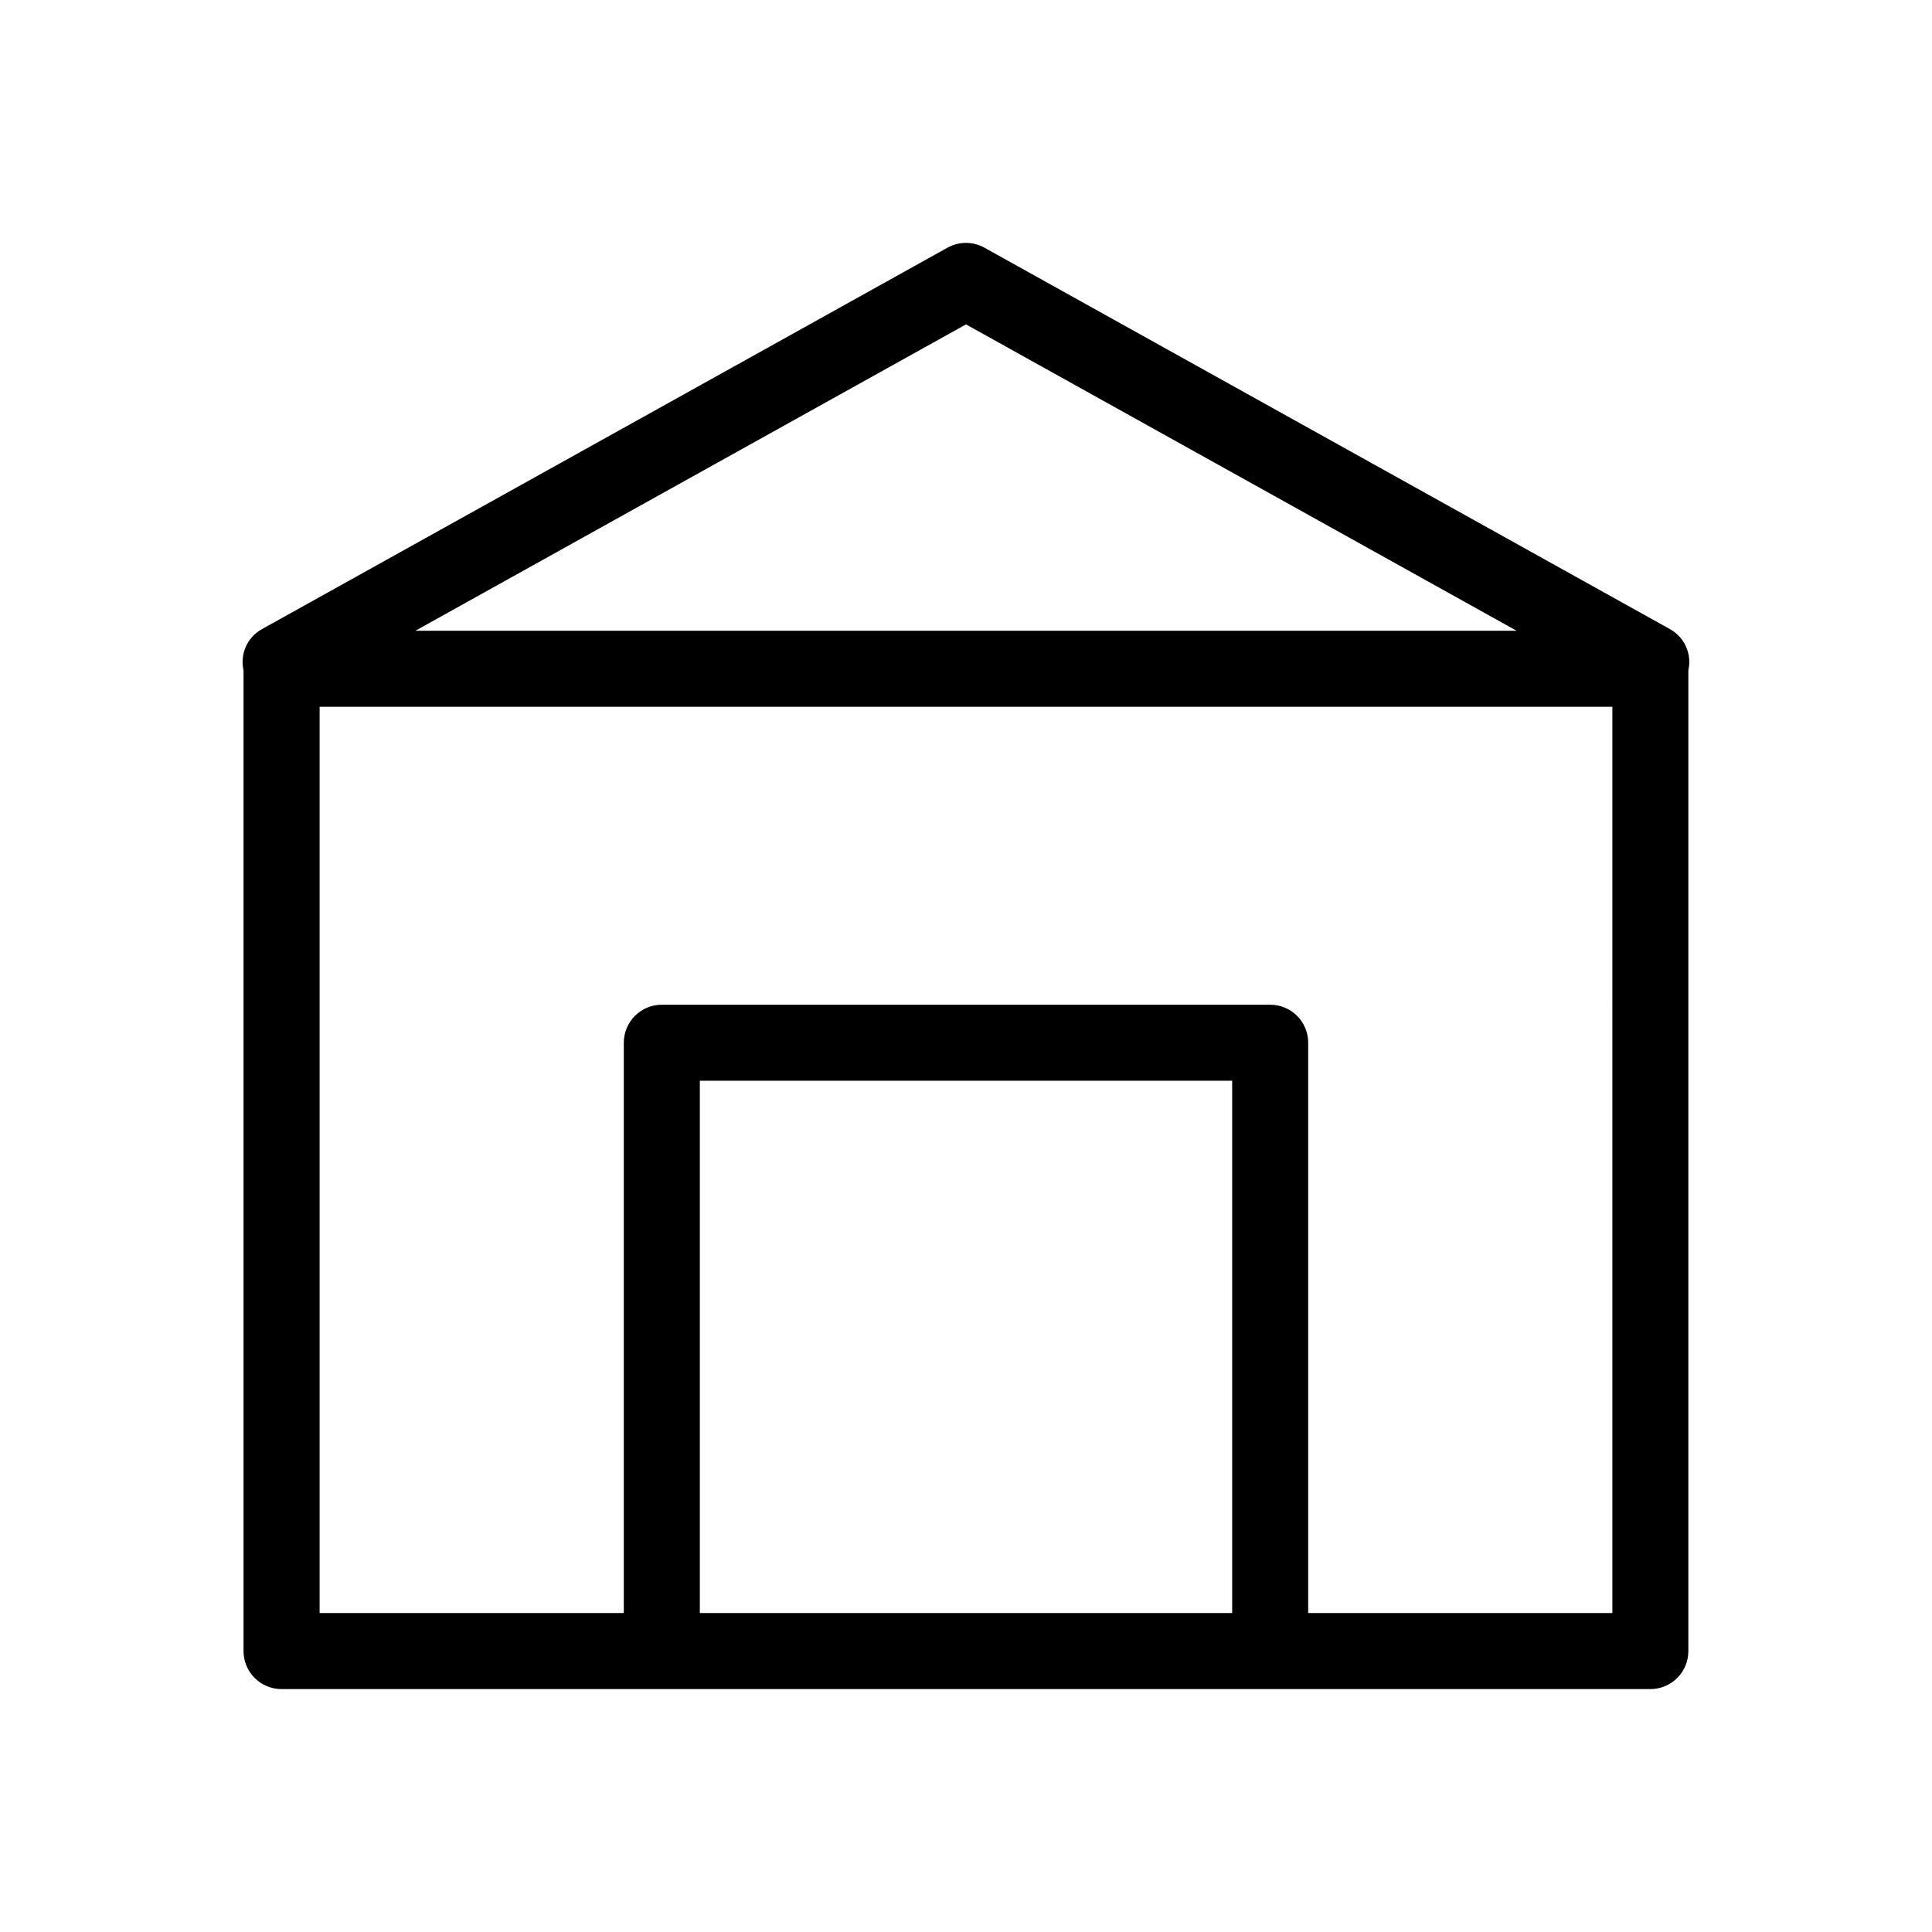 <?xml version="1.0" encoding="UTF-8"?>
<!-- Uploaded to: SVG Repo, www.svgrepo.com, Generator: SVG Repo Mixer Tools -->
<svg fill="#000000" width="800px" height="800px" version="1.1" viewBox="144 144 512 512" xmlns="http://www.w3.org/2000/svg">
 <path d="m586.64 310.77-181.75-101.13c-3.047-1.695-6.754-1.695-9.801 0l-181.75 101.13c-3.828 2.16-5.781 6.582-4.801 10.871v259.91c0 2.672 1.059 5.238 2.949 7.129 1.891 1.887 4.453 2.949 7.129 2.949h362.74c2.672 0 5.234-1.062 7.125-2.949 1.891-1.891 2.953-4.457 2.949-7.129v-259.91c0.98-4.289-0.973-8.711-4.801-10.871zm-186.64-80.805 145.93 81.199h-291.86zm-70.535 341.51v-141.07h141.07v141.07zm241.83 0h-80.609v-151.14c0.004-2.672-1.059-5.238-2.949-7.125-1.891-1.891-4.453-2.953-7.125-2.949h-161.22c-2.676-0.004-5.238 1.059-7.129 2.949-1.891 1.887-2.949 4.453-2.949 7.125v151.14h-80.609v-240.16h342.59z"/>
</svg>